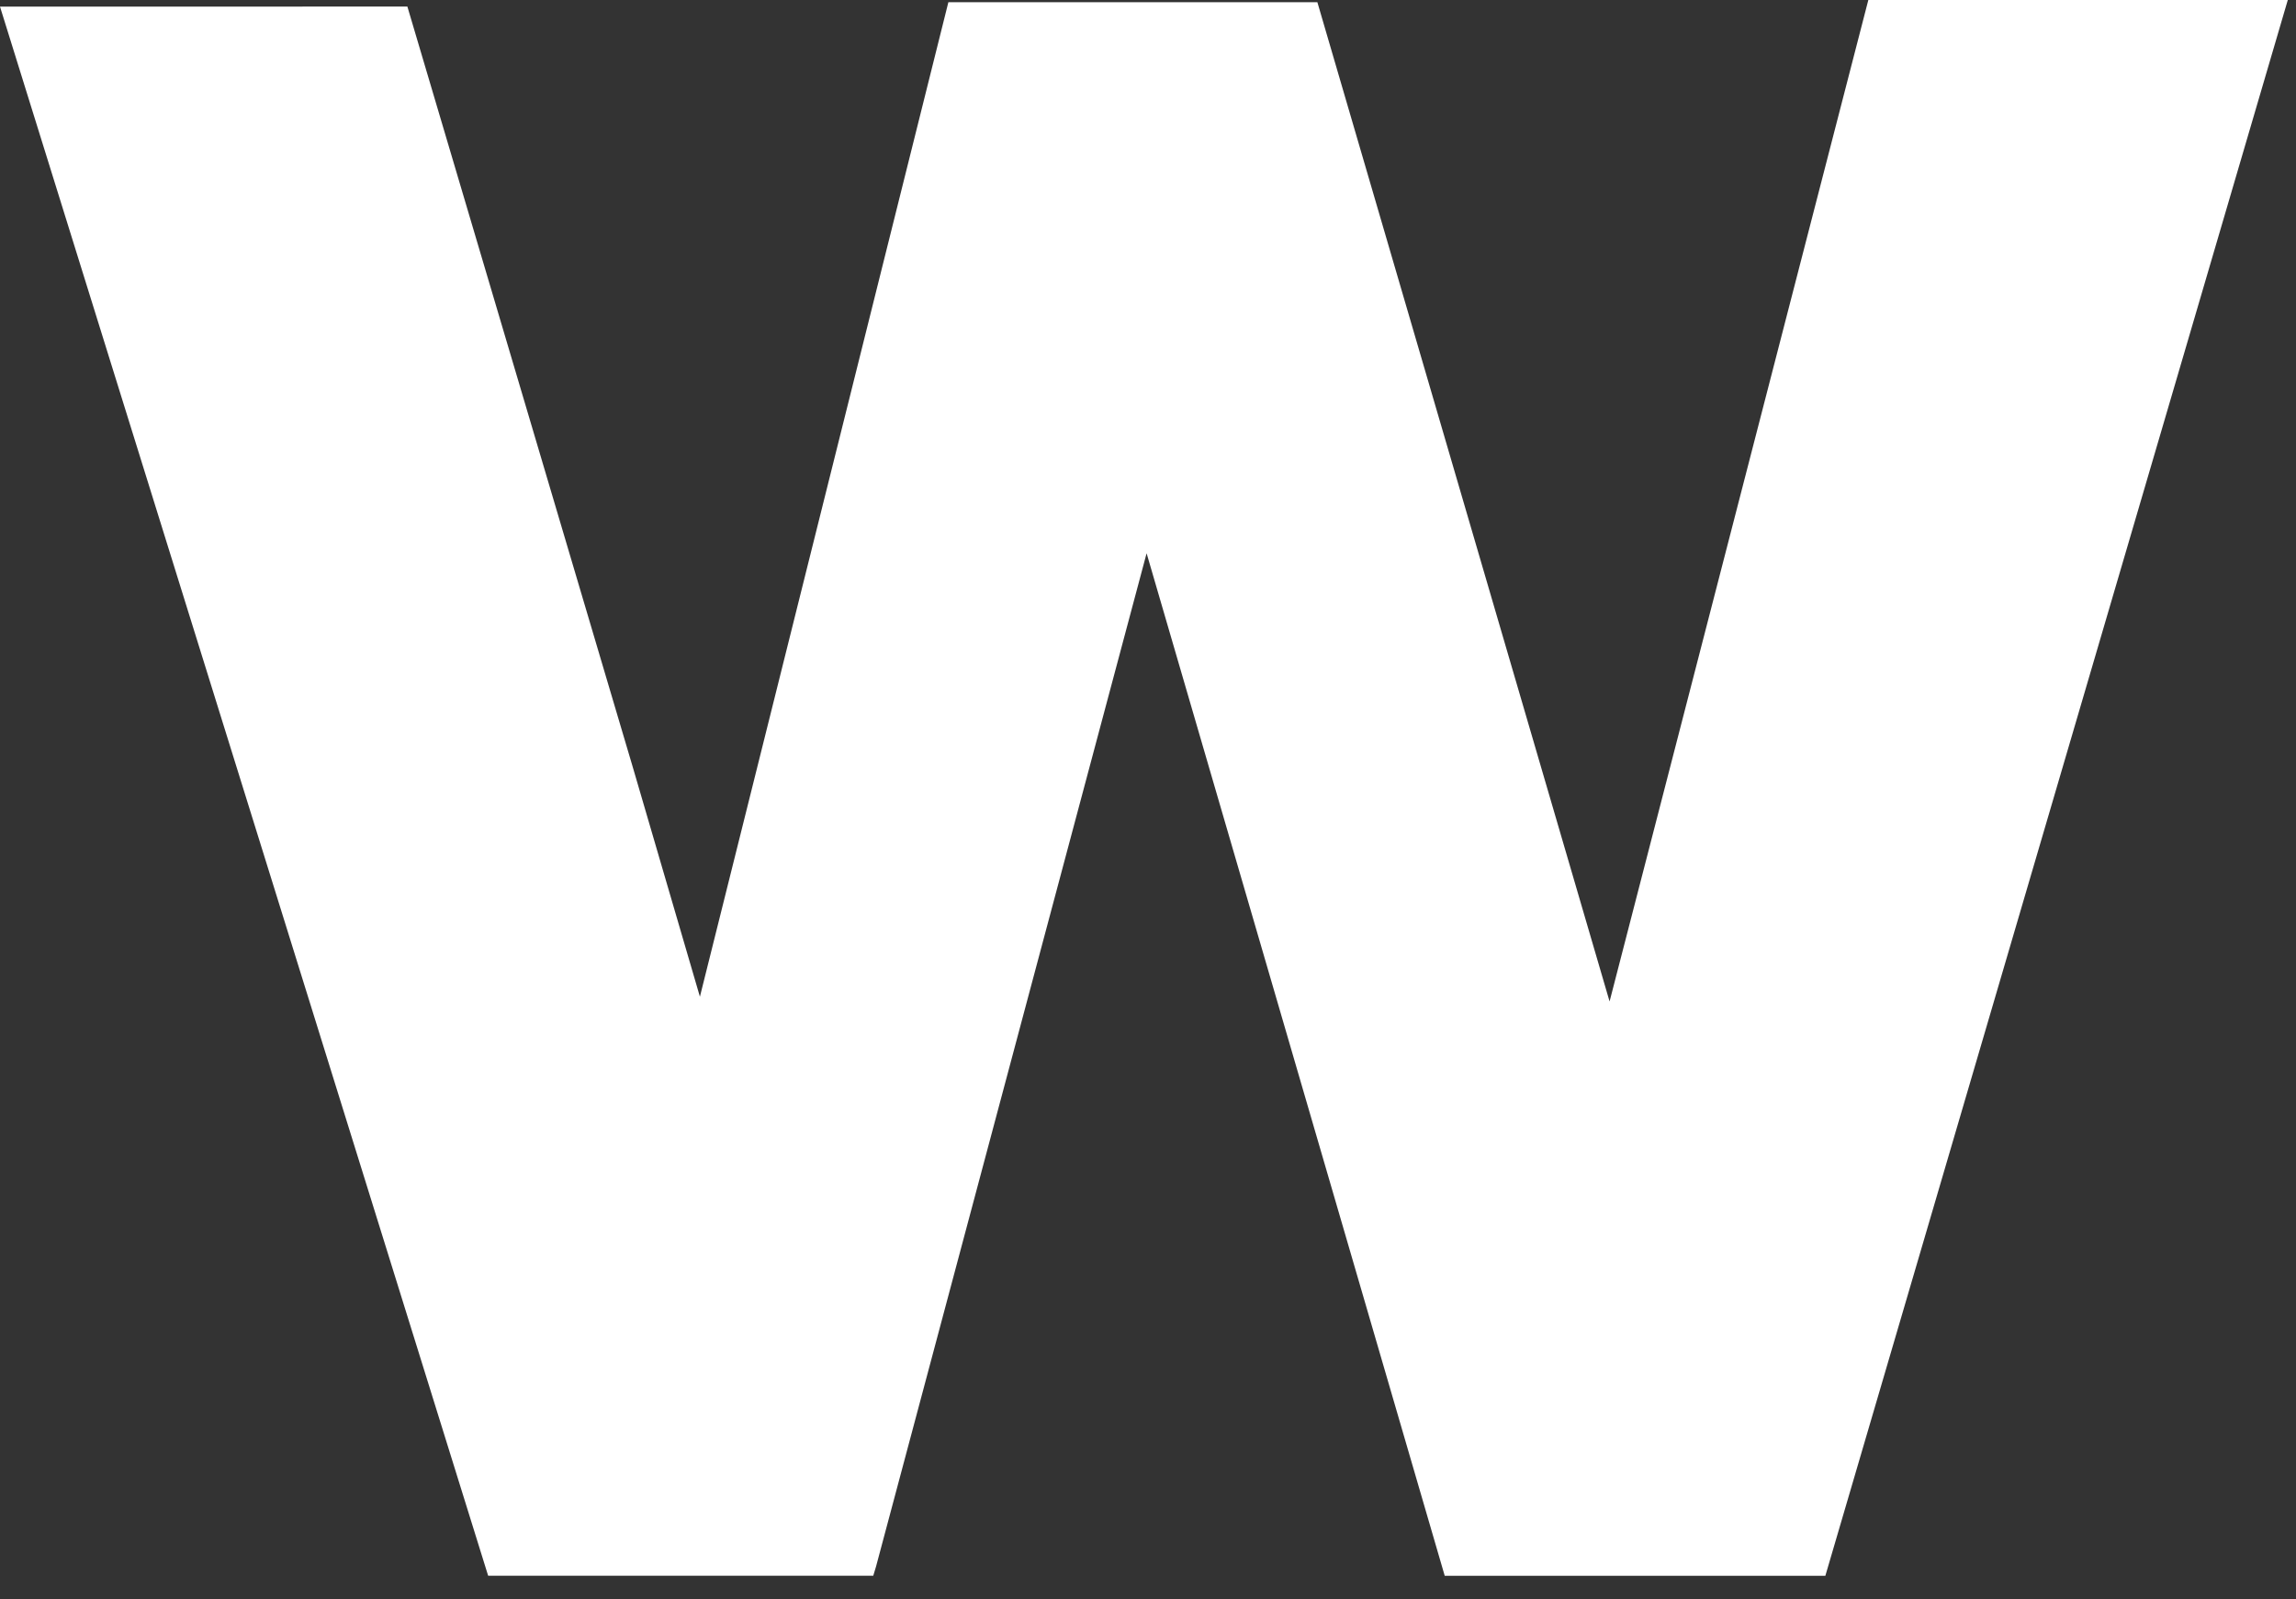 <?xml version="1.0" encoding="utf-8"?>
<svg xmlns="http://www.w3.org/2000/svg" fill="none" height="100%" overflow="visible" preserveAspectRatio="none" style="display: block;" viewBox="0 0 56 39" width="100%">
<rect x="0" y="0" width="56" height="39" fill="#333333" stroke="none"/>
<path d="M55.8 0H45.569L39.258 24.425L32.131 0.054H23.131L17.071 24.309L15.438 18.724L9.936 0.16L0 0.162L11.906 38.431H21.299L21.368 38.202L27.966 13.494L35.237 38.432H44.521L55.8 0Z" fill="white" id="Vector"/>
</svg>